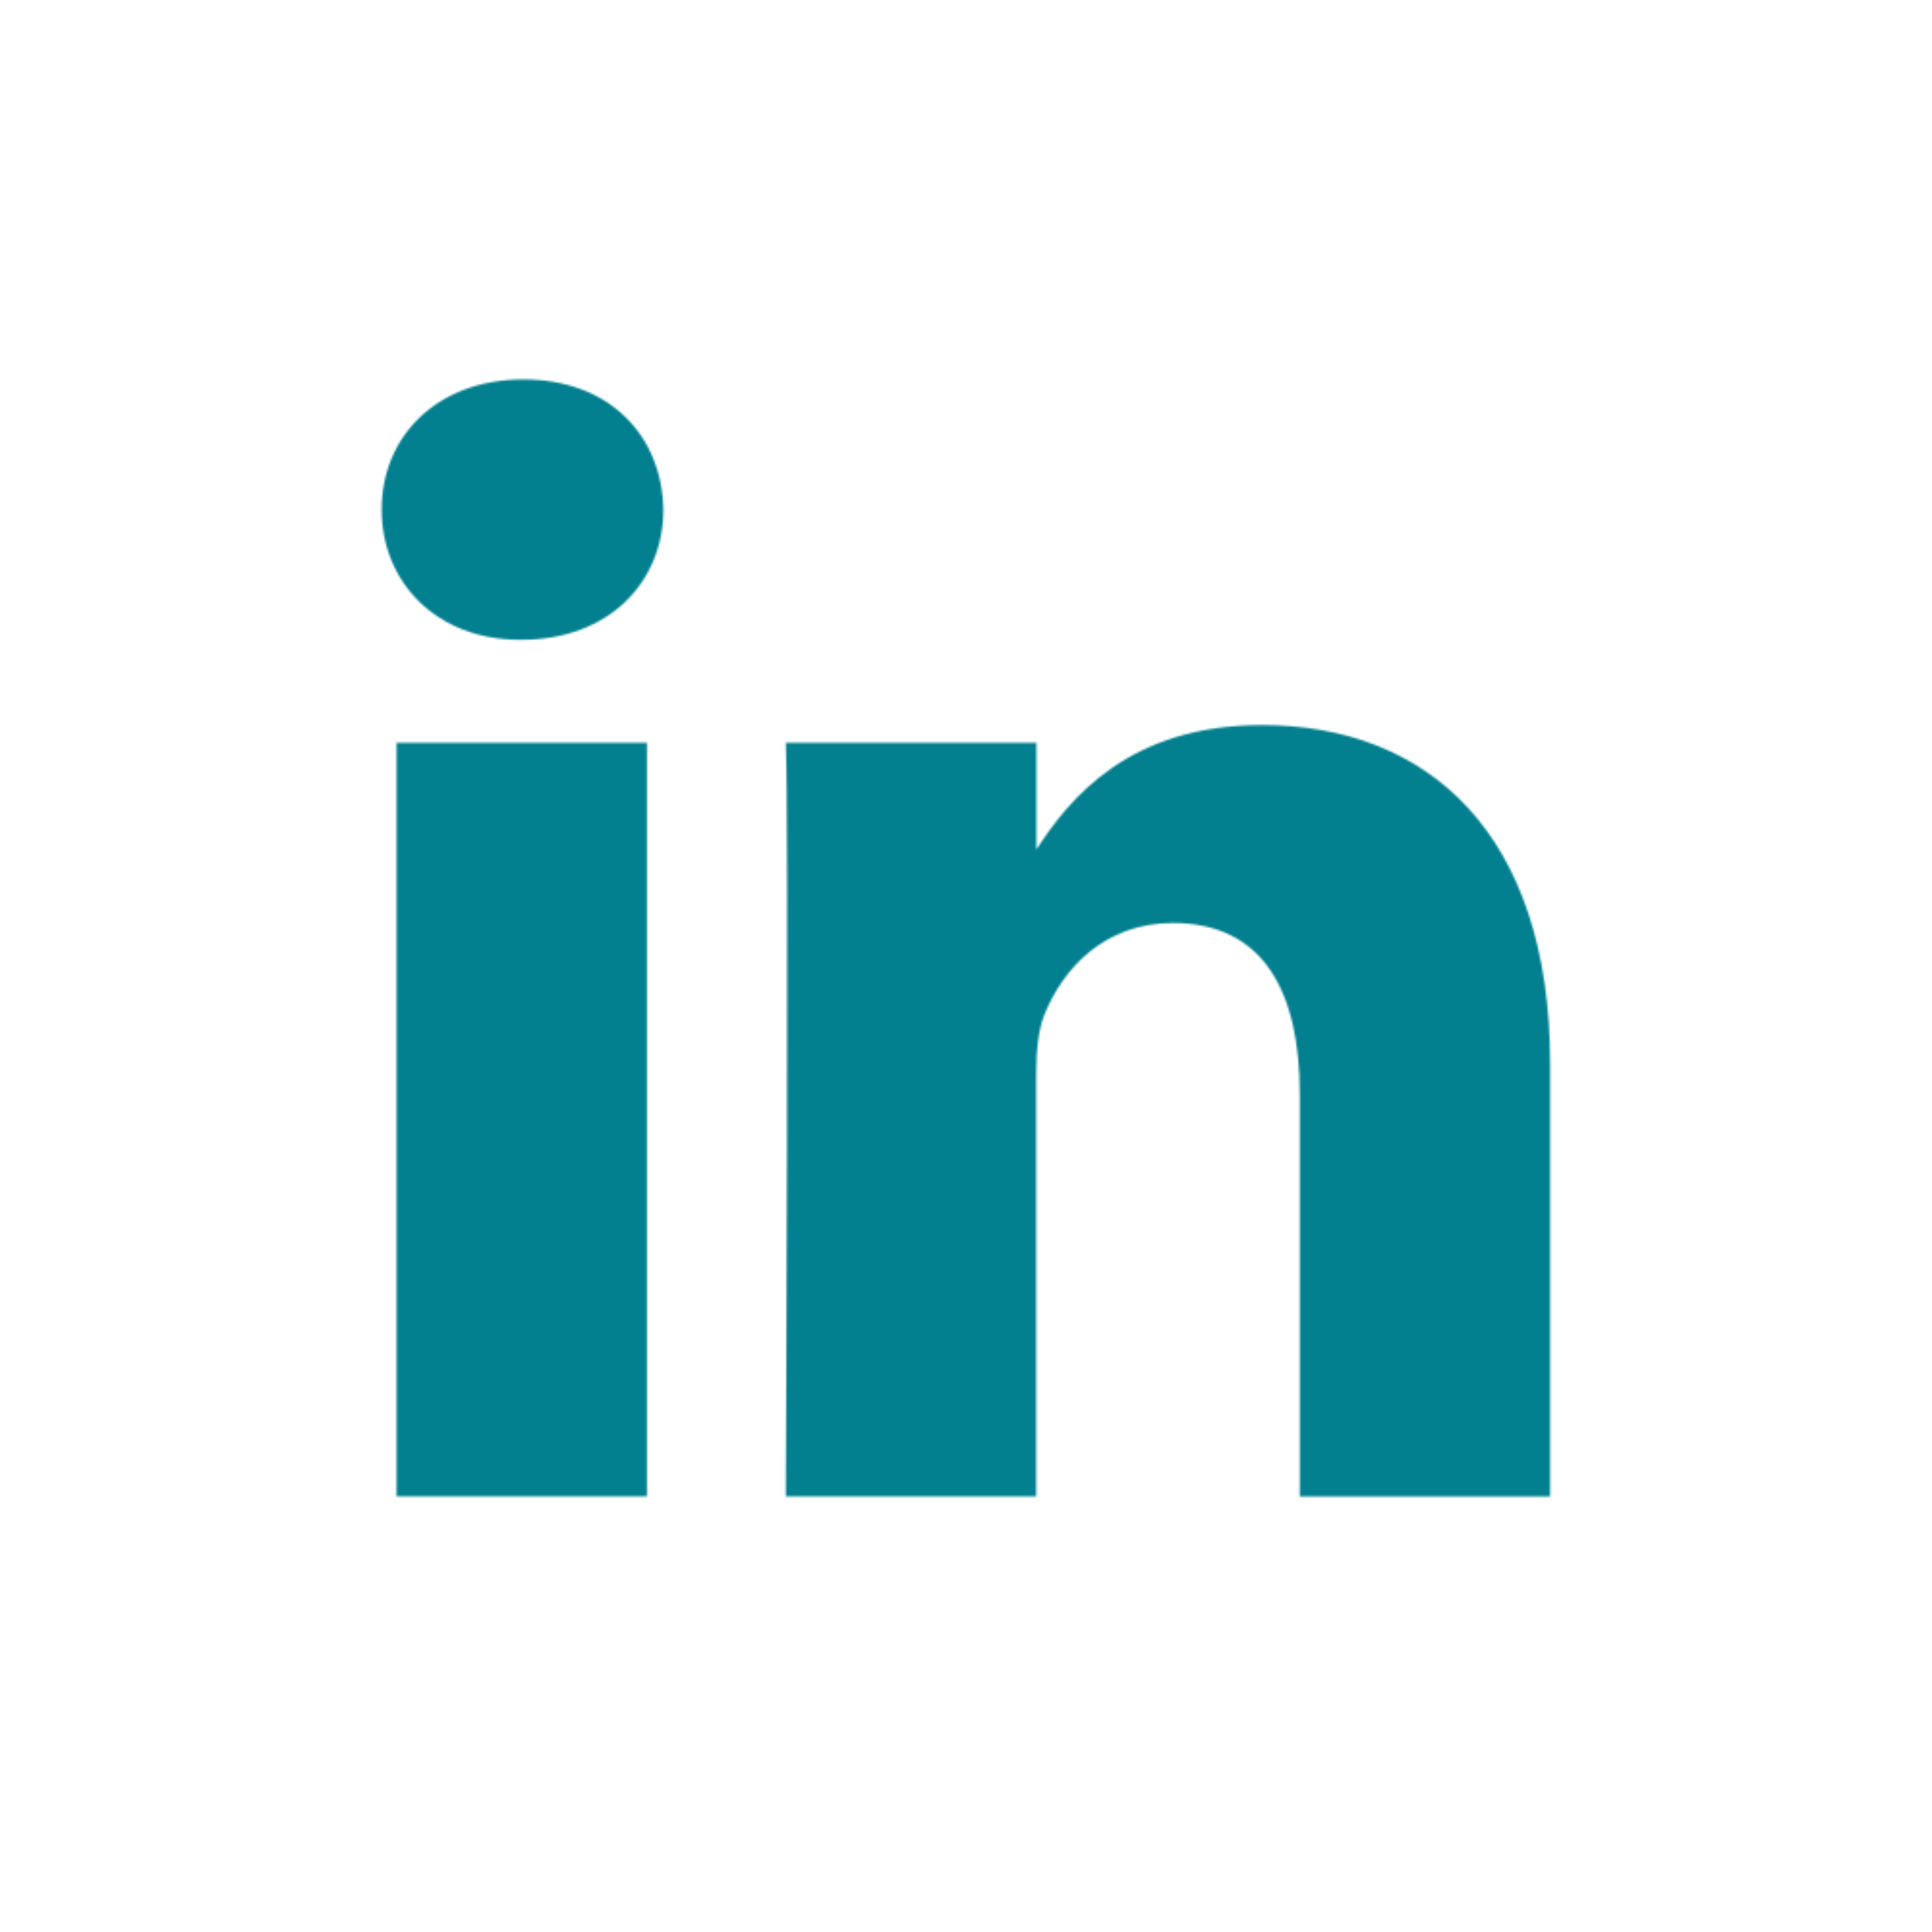<?xml version="1.0" encoding="utf-8"?>
<!-- Generator: Adobe Illustrator 16.0.3, SVG Export Plug-In . SVG Version: 6.00 Build 0)  -->
<!DOCTYPE svg PUBLIC "-//W3C//DTD SVG 1.1//EN" "http://www.w3.org/Graphics/SVG/1.1/DTD/svg11.dtd">
<svg version="1.1"
	 id="Ebene_1" xmlns:cc="http://creativecommons.org/ns#" xmlns:dc="http://purl.org/dc/elements/1.1/" xmlns:rdf="http://www.w3.org/1999/02/22-rdf-syntax-ns#"
	 xmlns="http://www.w3.org/2000/svg" xmlns:xlink="http://www.w3.org/1999/xlink" x="0px" y="0px" width="1000px" height="1000px"
	 viewBox="0 0 1000 1000" enable-background="new 0 0 1000 1000" xml:space="preserve">
<defs>
	<filter id="Adobe_OpacityMaskFilter" filterUnits="userSpaceOnUse" x="0" y="0" width="1000" height="1000">
		
			<feColorMatrix  type="matrix" values="-1 0 0 0 1  0 -1 0 0 1  0 0 -1 0 1  0 0 0 1 0" color-interpolation-filters="sRGB" result="source"/>
		<feFlood  style="flood-color:white;flood-opacity:1" result="back"/>
		<feBlend  in="source" in2="back" mode="normal"/>
	</filter>
</defs>
<mask maskUnits="userSpaceOnUse" x="0" y="0" width="1000" height="1000" id="SVGID_1_">
	<g filter="url(#Adobe_OpacityMaskFilter)">
		<g id="linkedin_x5F_logo">
			<rect x="205.273" y="384.473" fill="#FFFFFF" width="129.59" height="390.039"/>
			<path fill="#FFFFFF" d="M270.898,196.387c-44.336,0-73.34,29.102-73.34,67.383c0,37.402,28.125,67.383,71.582,67.383h0.879l0,0
				c45.215,0,73.34-29.98,73.34-67.383C342.676,225.488,315.43,196.387,270.898,196.387z"/>
			<path fill="#FFFFFF" d="M653.223,375.293c-68.75,0-99.609,37.793-116.797,64.453v-55.273H406.738
				c1.66,36.621,0,390.039,0,390.039h129.59V556.738c0-11.621,0.879-23.34,4.297-31.641c9.375-23.34,30.664-47.363,66.504-47.363
				c46.875,0,65.625,35.84,65.625,88.184v208.691h129.59V550.781C802.441,431.055,738.574,375.293,653.223,375.293z"/>
		</g>
	</g>
</mask>
<circle mask="url(#SVGID_1_)" fill="#028090" cx="500" cy="500" r="500"/>
<g id="Metrics" display="none">
	<rect x="125" display="inline" opacity="0.26" fill="#7CA8D9" enable-background="new    " width="750" height="1000"/>
	<rect y="125" display="inline" opacity="0.26" fill="#7CA8D9" enable-background="new    " width="1000" height="750"/>
</g>
</svg>
